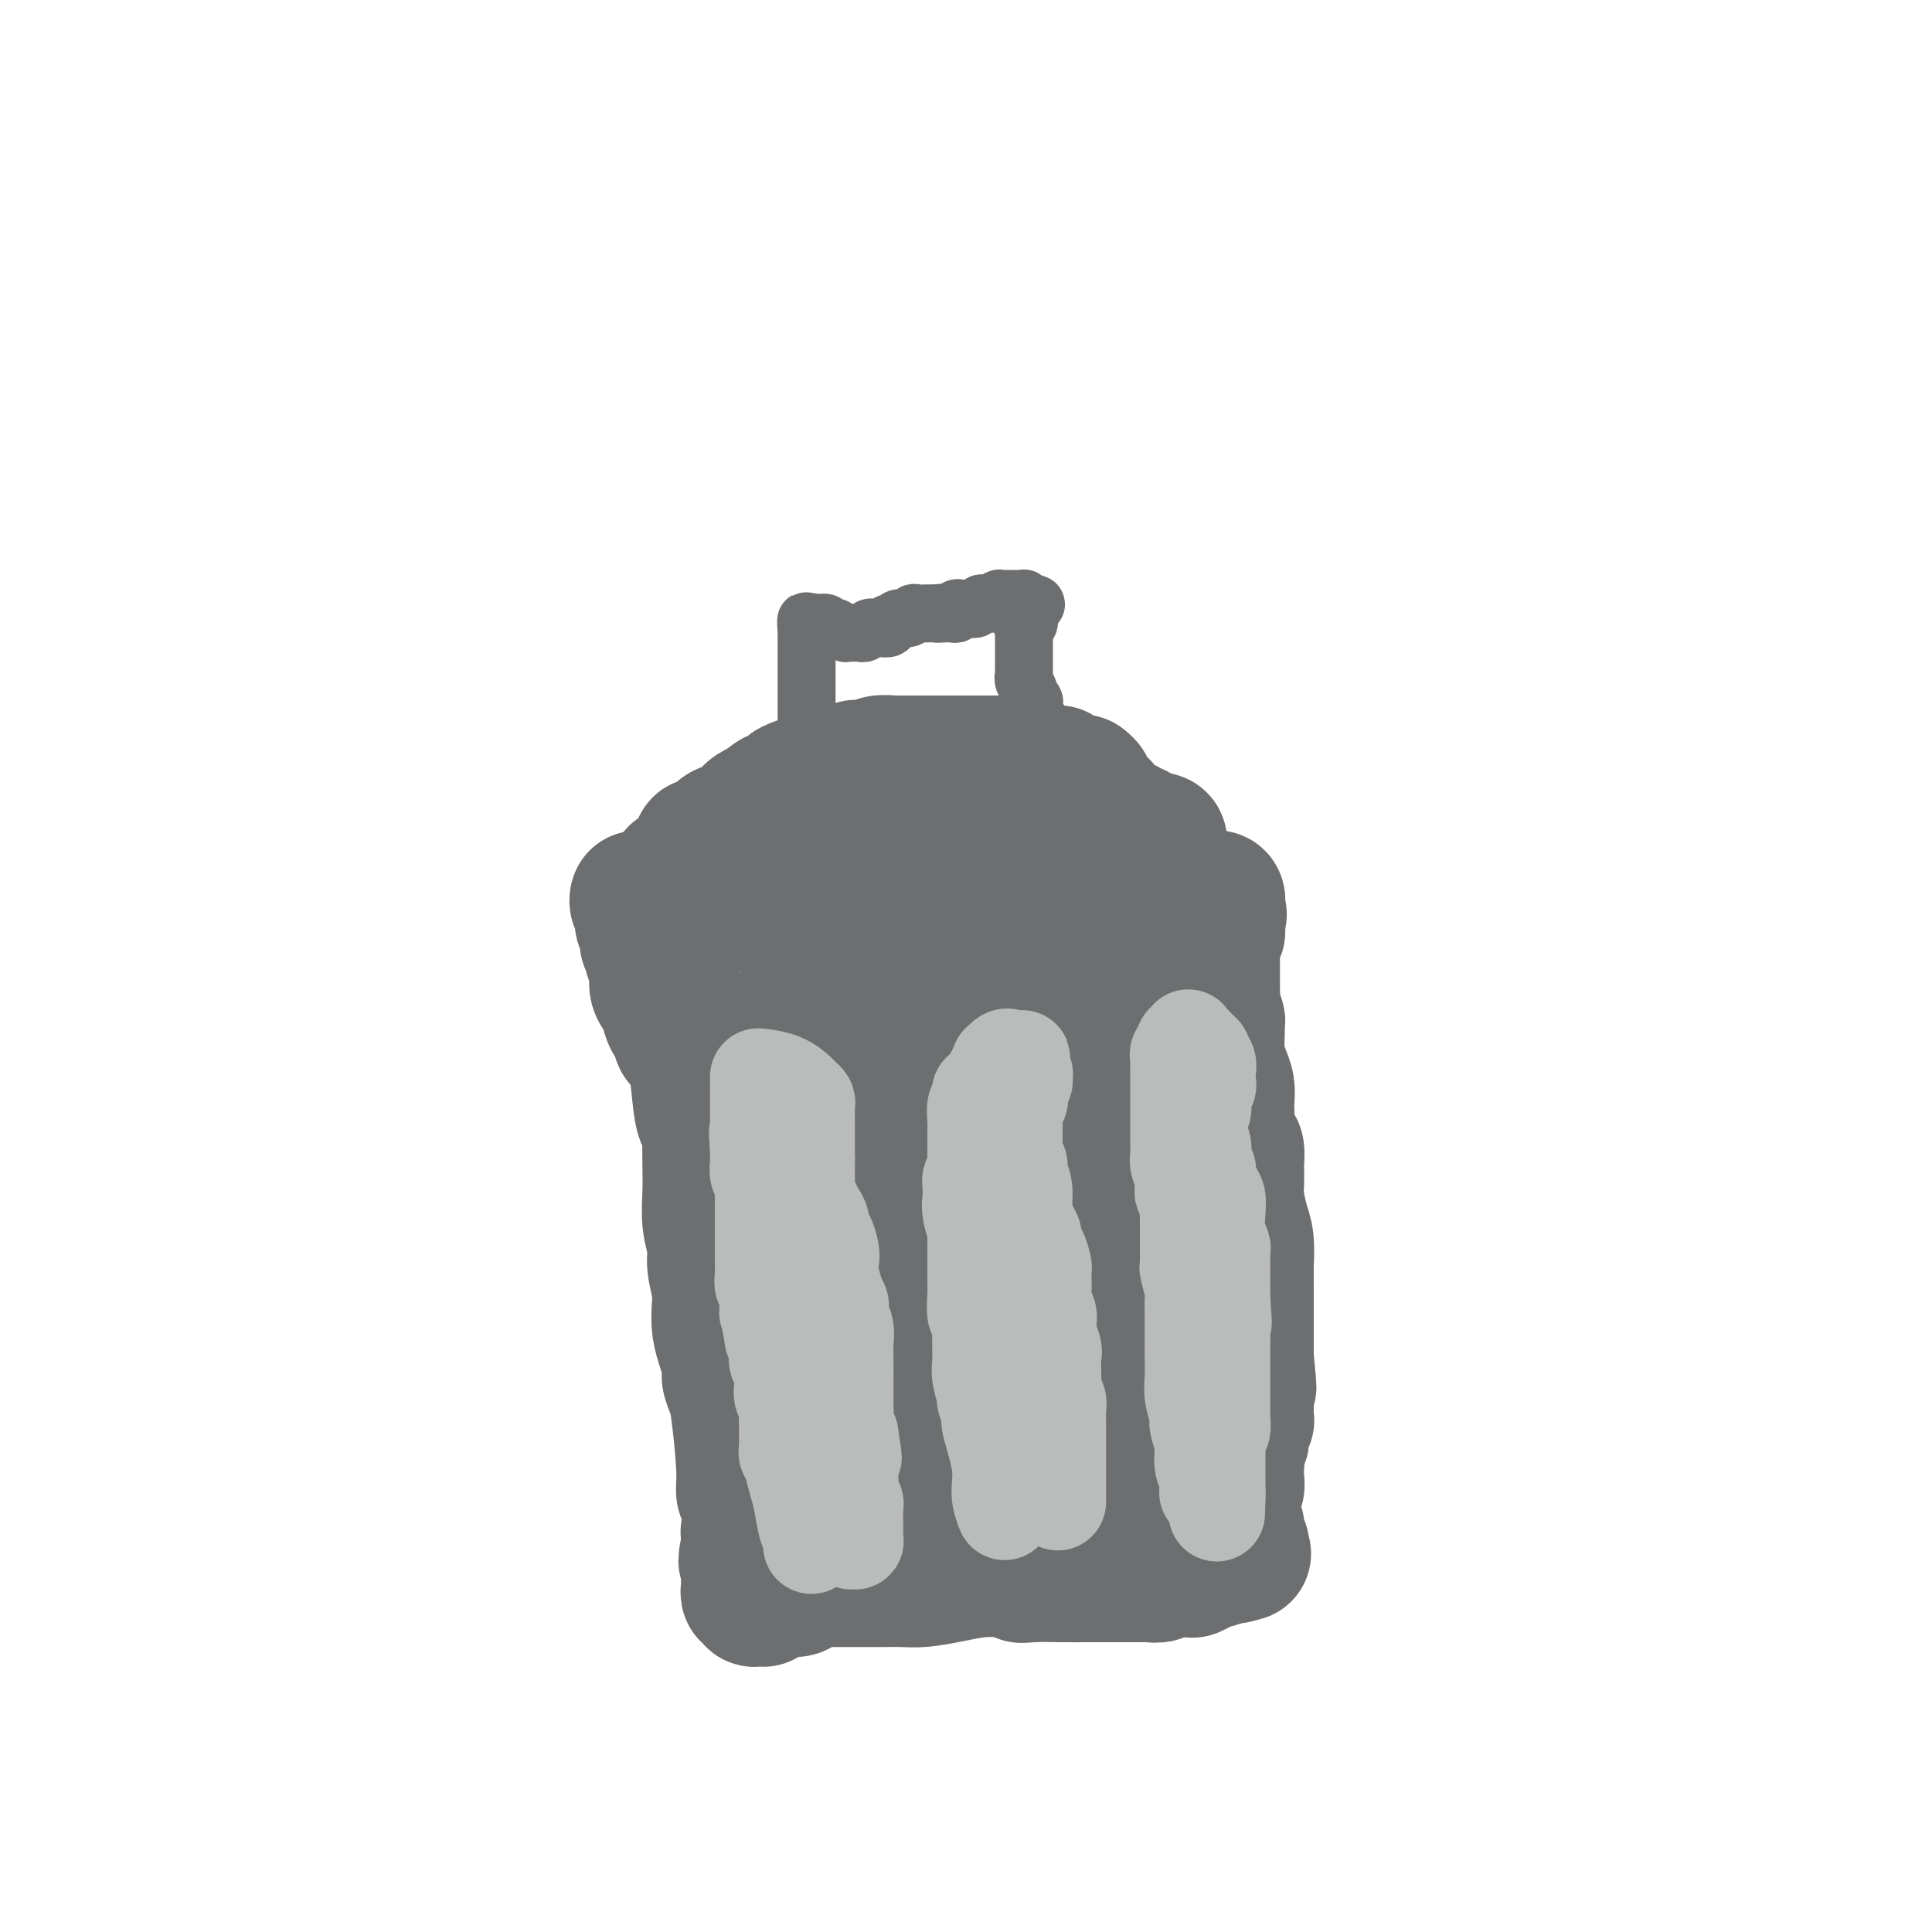 <svg viewBox='0 0 400 400' version='1.1' xmlns='http://www.w3.org/2000/svg' xmlns:xlink='http://www.w3.org/1999/xlink'><g fill='none' stroke='#6D6E70' stroke-width='28' stroke-linecap='round' stroke-linejoin='round'><path d='M155,311c0.120,-0.381 0.240,-0.762 0,-1c-0.240,-0.238 -0.839,-0.333 -1,-1c-0.161,-0.667 0.117,-1.908 0,-5c-0.117,-3.092 -0.628,-8.037 -1,-11c-0.372,-2.963 -0.606,-3.946 -1,-5c-0.394,-1.054 -0.947,-2.179 -1,-3c-0.053,-0.821 0.393,-1.338 0,-3c-0.393,-1.662 -1.626,-4.470 -2,-7c-0.374,-2.530 0.110,-4.783 0,-7c-0.110,-2.217 -0.814,-4.397 -1,-6c-0.186,-1.603 0.146,-2.629 0,-4c-0.146,-1.371 -0.770,-3.089 -1,-5c-0.230,-1.911 -0.064,-4.016 0,-6c0.064,-1.984 0.028,-3.846 0,-6c-0.028,-2.154 -0.048,-4.600 0,-6c0.048,-1.400 0.165,-1.754 0,-2c-0.165,-0.246 -0.611,-0.386 -1,-1c-0.389,-0.614 -0.720,-1.704 -1,-4c-0.280,-2.296 -0.509,-5.799 -1,-8c-0.491,-2.201 -1.246,-3.101 -2,-4'/><path d='M142,216c-2.190,-15.033 -1.164,-5.116 -1,-2c0.164,3.116 -0.535,-0.568 -1,-2c-0.465,-1.432 -0.698,-0.613 -1,-1c-0.302,-0.387 -0.673,-1.981 -1,-3c-0.327,-1.019 -0.608,-1.462 -1,-2c-0.392,-0.538 -0.894,-1.169 -1,-2c-0.106,-0.831 0.183,-1.861 0,-3c-0.183,-1.139 -0.838,-2.388 -1,-3c-0.162,-0.612 0.168,-0.586 0,-1c-0.168,-0.414 -0.833,-1.266 -1,-2c-0.167,-0.734 0.166,-1.349 0,-2c-0.166,-0.651 -0.829,-1.337 -1,-2c-0.171,-0.663 0.150,-1.301 0,-2c-0.150,-0.699 -0.771,-1.457 -1,-2c-0.229,-0.543 -0.065,-0.869 0,-1c0.065,-0.131 0.033,-0.065 0,0'/><path d='M132,186c1.753,-0.006 3.507,-0.012 5,0c1.493,0.012 2.727,0.042 4,0c1.273,-0.042 2.586,-0.156 5,0c2.414,0.156 5.930,0.581 8,1c2.070,0.419 2.693,0.830 4,1c1.307,0.170 3.299,0.097 5,0c1.701,-0.097 3.111,-0.219 5,0c1.889,0.219 4.257,0.778 8,1c3.743,0.222 8.861,0.108 13,0c4.139,-0.108 7.299,-0.211 10,0c2.701,0.211 4.944,0.736 6,1c1.056,0.264 0.926,0.267 2,0c1.074,-0.267 3.351,-0.804 5,-1c1.649,-0.196 2.671,-0.053 5,0c2.329,0.053 5.964,0.014 8,0c2.036,-0.014 2.471,-0.004 3,0c0.529,0.004 1.151,0.001 2,0c0.849,-0.001 1.923,-0.000 3,0c1.077,0.000 2.156,0.000 3,0c0.844,-0.000 1.453,-0.000 2,0c0.547,0.000 1.032,0.000 2,0c0.968,-0.000 2.419,-0.000 3,0c0.581,0.000 0.290,0.000 0,0'/><path d='M243,189c17.576,0.525 6.016,0.337 2,0c-4.016,-0.337 -0.488,-0.822 1,-1c1.488,-0.178 0.935,-0.048 1,0c0.065,0.048 0.748,0.013 1,0c0.252,-0.013 0.072,-0.004 0,0c-0.072,0.004 -0.036,0.002 0,0'/><path d='M248,188c-0.001,0.720 -0.001,1.439 0,3c0.001,1.561 0.004,3.963 0,6c-0.004,2.037 -0.015,3.709 0,5c0.015,1.291 0.057,2.202 0,3c-0.057,0.798 -0.212,1.485 0,6c0.212,4.515 0.793,12.858 1,17c0.207,4.142 0.041,4.082 0,5c-0.041,0.918 0.041,2.812 0,4c-0.041,1.188 -0.207,1.668 0,4c0.207,2.332 0.788,6.514 1,9c0.212,2.486 0.057,3.276 0,4c-0.057,0.724 -0.015,1.384 0,2c0.015,0.616 0.003,1.189 0,2c-0.003,0.811 0.003,1.860 0,3c-0.003,1.140 -0.015,2.371 0,4c0.015,1.629 0.057,3.658 0,5c-0.057,1.342 -0.211,1.998 0,3c0.211,1.002 0.789,2.348 1,3c0.211,0.652 0.057,0.608 0,1c-0.057,0.392 -0.015,1.221 0,2c0.015,0.779 0.004,1.508 0,2c-0.004,0.492 -0.002,0.746 0,1'/><path d='M251,282c0.691,14.710 0.917,4.484 1,1c0.083,-3.484 0.022,-0.227 0,2c-0.022,2.227 -0.006,3.423 0,4c0.006,0.577 0.002,0.536 0,1c-0.002,0.464 -0.000,1.434 0,2c0.000,0.566 0.000,0.729 0,1c-0.000,0.271 -0.000,0.651 0,1c0.000,0.349 0.000,0.668 0,1c-0.000,0.332 -0.000,0.677 0,1c0.000,0.323 0.001,0.625 0,1c-0.001,0.375 -0.004,0.822 0,1c0.004,0.178 0.016,0.086 0,0c-0.016,-0.086 -0.061,-0.167 0,0c0.061,0.167 0.227,0.583 0,1c-0.227,0.417 -0.848,0.834 -1,1c-0.152,0.166 0.166,0.082 0,0c-0.166,-0.082 -0.816,-0.163 -1,0c-0.184,0.163 0.097,0.571 0,1c-0.097,0.429 -0.574,0.878 -1,1c-0.426,0.122 -0.802,-0.083 -1,0c-0.198,0.083 -0.217,0.456 -1,1c-0.783,0.544 -2.330,1.260 -4,2c-1.670,0.740 -3.463,1.504 -5,2c-1.537,0.496 -2.817,0.724 -4,1c-1.183,0.276 -2.269,0.600 -3,1c-0.731,0.400 -1.106,0.878 -2,1c-0.894,0.122 -2.306,-0.111 -3,0c-0.694,0.111 -0.671,0.566 -2,1c-1.329,0.434 -4.012,0.848 -6,1c-1.988,0.152 -3.282,0.044 -5,0c-1.718,-0.044 -3.859,-0.022 -6,0'/><path d='M207,312c-3.542,0.464 -0.396,0.124 0,0c0.396,-0.124 -1.959,-0.033 -3,0c-1.041,0.033 -0.769,0.009 -1,0c-0.231,-0.009 -0.965,-0.002 -2,0c-1.035,0.002 -2.372,-0.003 -3,0c-0.628,0.003 -0.548,0.012 -1,0c-0.452,-0.012 -1.435,-0.045 -2,0c-0.565,0.045 -0.712,0.167 -1,0c-0.288,-0.167 -0.717,-0.625 -1,-1c-0.283,-0.375 -0.421,-0.668 -1,-1c-0.579,-0.332 -1.600,-0.705 -2,-1c-0.400,-0.295 -0.180,-0.513 -1,-1c-0.820,-0.487 -2.682,-1.245 -4,-2c-1.318,-0.755 -2.093,-1.509 -3,-2c-0.907,-0.491 -1.945,-0.720 -3,-1c-1.055,-0.280 -2.125,-0.611 -3,-1c-0.875,-0.389 -1.554,-0.835 -2,-1c-0.446,-0.165 -0.659,-0.048 -1,0c-0.341,0.048 -0.810,0.028 -1,0c-0.190,-0.028 -0.102,-0.063 0,0c0.102,0.063 0.219,0.226 0,0c-0.219,-0.226 -0.775,-0.841 -1,-1c-0.225,-0.159 -0.119,0.136 0,0c0.119,-0.136 0.252,-0.704 0,-1c-0.252,-0.296 -0.890,-0.321 -1,-1c-0.110,-0.679 0.306,-2.014 0,-5c-0.306,-2.986 -1.336,-7.623 -2,-12c-0.664,-4.377 -0.961,-8.493 -1,-11c-0.039,-2.507 0.182,-3.406 0,-5c-0.182,-1.594 -0.766,-3.884 -1,-6c-0.234,-2.116 -0.117,-4.058 0,-6'/><path d='M166,253c-0.773,-9.016 -0.206,-8.557 0,-9c0.206,-0.443 0.051,-1.787 0,-3c-0.051,-1.213 0.001,-2.296 0,-3c-0.001,-0.704 -0.057,-1.029 0,-2c0.057,-0.971 0.227,-2.589 0,-4c-0.227,-1.411 -0.850,-2.617 -1,-4c-0.150,-1.383 0.173,-2.943 0,-4c-0.173,-1.057 -0.842,-1.609 -1,-2c-0.158,-0.391 0.193,-0.619 0,-1c-0.193,-0.381 -0.931,-0.915 -1,-1c-0.069,-0.085 0.532,0.278 0,0c-0.532,-0.278 -2.195,-1.199 -3,-2c-0.805,-0.801 -0.752,-1.483 -1,-2c-0.248,-0.517 -0.799,-0.871 -1,-1c-0.201,-0.129 -0.054,-0.034 0,0c0.054,0.034 0.014,0.007 0,0c-0.014,-0.007 -0.003,0.007 0,0c0.003,-0.007 -0.004,-0.034 0,0c0.004,0.034 0.019,0.127 0,0c-0.019,-0.127 -0.071,-0.476 0,0c0.071,0.476 0.265,1.777 0,2c-0.265,0.223 -0.990,-0.632 0,2c0.990,2.632 3.693,8.749 6,14c2.307,5.251 4.216,9.634 6,13c1.784,3.366 3.442,5.714 5,9c1.558,3.286 3.017,7.510 4,11c0.983,3.490 1.492,6.245 2,9'/><path d='M181,275c3.789,10.609 1.761,7.133 1,6c-0.761,-1.133 -0.255,0.077 0,1c0.255,0.923 0.261,1.561 0,2c-0.261,0.439 -0.787,0.681 -1,1c-0.213,0.319 -0.111,0.714 0,1c0.111,0.286 0.231,0.461 0,1c-0.231,0.539 -0.815,1.440 -1,2c-0.185,0.560 0.027,0.777 0,1c-0.027,0.223 -0.294,0.451 -1,1c-0.706,0.549 -1.852,1.419 -3,2c-1.148,0.581 -2.298,0.873 -3,1c-0.702,0.127 -0.958,0.090 -1,0c-0.042,-0.090 0.128,-0.232 0,0c-0.128,0.232 -0.555,0.837 -1,1c-0.445,0.163 -0.906,-0.115 -1,0c-0.094,0.115 0.181,0.622 0,1c-0.181,0.378 -0.818,0.626 -1,1c-0.182,0.374 0.091,0.874 0,1c-0.091,0.126 -0.546,-0.121 -1,0c-0.454,0.121 -0.905,0.611 -1,1c-0.095,0.389 0.168,0.679 0,1c-0.168,0.321 -0.767,0.674 -1,1c-0.233,0.326 -0.101,0.626 0,1c0.101,0.374 0.171,0.821 0,1c-0.171,0.179 -0.582,0.089 -1,0c-0.418,-0.089 -0.843,-0.179 -1,0c-0.157,0.179 -0.045,0.625 0,1c0.045,0.375 0.022,0.678 0,1c-0.022,0.322 -0.044,0.664 0,1c0.044,0.336 0.156,0.668 0,1c-0.156,0.332 -0.578,0.666 -1,1'/><path d='M163,308c-1.095,2.211 -0.332,1.237 0,1c0.332,-0.237 0.233,0.261 0,1c-0.233,0.739 -0.598,1.718 -1,2c-0.402,0.282 -0.839,-0.135 -1,0c-0.161,0.135 -0.045,0.820 0,1c0.045,0.180 0.019,-0.144 0,0c-0.019,0.144 -0.031,0.757 0,1c0.031,0.243 0.106,0.118 0,0c-0.106,-0.118 -0.394,-0.227 0,0c0.394,0.227 1.471,0.790 2,1c0.529,0.210 0.512,0.066 1,0c0.488,-0.066 1.482,-0.055 2,0c0.518,0.055 0.560,0.154 1,0c0.440,-0.154 1.276,-0.562 2,-1c0.724,-0.438 1.335,-0.906 2,-1c0.665,-0.094 1.386,0.185 3,0c1.614,-0.185 4.123,-0.834 6,-1c1.877,-0.166 3.124,0.153 4,0c0.876,-0.153 1.382,-0.777 2,-1c0.618,-0.223 1.349,-0.045 3,0c1.651,0.045 4.224,-0.043 6,0c1.776,0.043 2.755,0.219 4,0c1.245,-0.219 2.755,-0.831 4,-1c1.245,-0.169 2.224,0.106 3,0c0.776,-0.106 1.347,-0.595 2,-1c0.653,-0.405 1.387,-0.728 2,-1c0.613,-0.272 1.106,-0.493 2,-1c0.894,-0.507 2.188,-1.301 3,-2c0.812,-0.699 1.142,-1.304 2,-2c0.858,-0.696 2.245,-1.485 3,-2c0.755,-0.515 0.877,-0.758 1,-1'/><path d='M221,300c4.049,-2.207 3.173,-2.226 3,-2c-0.173,0.226 0.359,0.696 1,0c0.641,-0.696 1.392,-2.556 2,-4c0.608,-1.444 1.074,-2.470 2,-4c0.926,-1.530 2.311,-3.565 3,-5c0.689,-1.435 0.680,-2.271 1,-3c0.320,-0.729 0.967,-1.353 1,-2c0.033,-0.647 -0.548,-1.318 0,-3c0.548,-1.682 2.226,-4.375 3,-7c0.774,-2.625 0.644,-5.183 1,-7c0.356,-1.817 1.199,-2.893 2,-5c0.801,-2.107 1.559,-5.245 2,-8c0.441,-2.755 0.563,-5.129 1,-9c0.437,-3.871 1.189,-9.241 2,-13c0.811,-3.759 1.681,-5.908 2,-8c0.319,-2.092 0.086,-4.126 0,-5c-0.086,-0.874 -0.025,-0.587 0,-1c0.025,-0.413 0.014,-1.526 0,-2c-0.014,-0.474 -0.030,-0.309 0,-1c0.030,-0.691 0.108,-2.238 0,-3c-0.108,-0.762 -0.400,-0.740 -1,-1c-0.600,-0.260 -1.508,-0.802 -2,-1c-0.492,-0.198 -0.567,-0.050 -1,0c-0.433,0.050 -1.223,0.004 -2,0c-0.777,-0.004 -1.543,0.033 -2,0c-0.457,-0.033 -0.607,-0.138 -1,0c-0.393,0.138 -1.028,0.518 -3,1c-1.972,0.482 -5.281,1.067 -7,1c-1.719,-0.067 -1.847,-0.787 -3,-1c-1.153,-0.213 -3.329,0.082 -5,0c-1.671,-0.082 -2.835,-0.541 -4,-1'/><path d='M216,206c-5.792,-0.507 -4.771,-0.776 -6,-1c-1.229,-0.224 -4.707,-0.404 -7,-1c-2.293,-0.596 -3.402,-1.609 -5,-2c-1.598,-0.391 -3.687,-0.161 -5,0c-1.313,0.161 -1.851,0.253 -2,0c-0.149,-0.253 0.091,-0.853 -2,-1c-2.091,-0.147 -6.515,0.157 -9,0c-2.485,-0.157 -3.033,-0.774 -4,-1c-0.967,-0.226 -2.353,-0.061 -3,0c-0.647,0.061 -0.555,0.016 -1,0c-0.445,-0.016 -1.426,-0.004 -2,0c-0.574,0.004 -0.742,0.001 -1,0c-0.258,-0.001 -0.605,-0.001 -1,0c-0.395,0.001 -0.837,0.004 -1,0c-0.163,-0.004 -0.049,-0.013 0,0c0.049,0.013 0.031,0.050 0,0c-0.031,-0.050 -0.075,-0.186 0,0c0.075,0.186 0.271,0.693 1,1c0.729,0.307 1.992,0.414 3,1c1.008,0.586 1.761,1.650 3,3c1.239,1.350 2.965,2.985 4,4c1.035,1.015 1.380,1.409 3,4c1.620,2.591 4.514,7.378 6,12c1.486,4.622 1.563,9.079 2,13c0.437,3.921 1.234,7.307 2,10c0.766,2.693 1.501,4.693 2,7c0.499,2.307 0.761,4.919 1,7c0.239,2.081 0.456,3.630 1,5c0.544,1.370 1.416,2.561 2,4c0.584,1.439 0.881,3.125 1,4c0.119,0.875 0.059,0.937 0,1'/><path d='M198,276c1.879,8.024 1.078,2.583 1,1c-0.078,-1.583 0.568,0.690 1,2c0.432,1.310 0.651,1.656 1,2c0.349,0.344 0.829,0.684 1,1c0.171,0.316 0.031,0.606 0,1c-0.031,0.394 0.045,0.892 0,1c-0.045,0.108 -0.210,-0.174 0,0c0.210,0.174 0.796,0.803 1,1c0.204,0.197 0.024,-0.040 0,0c-0.024,0.040 0.106,0.355 0,-1c-0.106,-1.355 -0.449,-4.380 -2,-10c-1.551,-5.620 -4.310,-13.835 -6,-20c-1.690,-6.165 -2.312,-10.278 -3,-13c-0.688,-2.722 -1.442,-4.051 -2,-5c-0.558,-0.949 -0.920,-1.516 -1,-2c-0.080,-0.484 0.122,-0.884 0,-1c-0.122,-0.116 -0.569,0.051 -1,-1c-0.431,-1.051 -0.847,-3.322 -1,-5c-0.153,-1.678 -0.042,-2.764 0,-4c0.042,-1.236 0.014,-2.622 0,-4c-0.014,-1.378 -0.015,-2.748 0,-4c0.015,-1.252 0.044,-2.385 0,-3c-0.044,-0.615 -0.162,-0.712 0,-1c0.162,-0.288 0.605,-0.768 1,-1c0.395,-0.232 0.741,-0.216 1,0c0.259,0.216 0.429,0.634 1,1c0.571,0.366 1.543,0.681 2,1c0.457,0.319 0.401,0.642 1,3c0.599,2.358 1.854,6.750 3,10c1.146,3.250 2.185,5.357 3,7c0.815,1.643 1.408,2.821 2,4'/><path d='M201,236c2.108,4.405 1.380,2.418 2,3c0.620,0.582 2.590,3.732 4,6c1.410,2.268 2.259,3.655 3,5c0.741,1.345 1.372,2.647 2,4c0.628,1.353 1.252,2.755 2,4c0.748,1.245 1.618,2.331 2,3c0.382,0.669 0.274,0.921 1,2c0.726,1.079 2.284,2.986 3,4c0.716,1.014 0.588,1.137 1,2c0.412,0.863 1.365,2.467 2,3c0.635,0.533 0.954,-0.006 1,0c0.046,0.006 -0.180,0.555 0,1c0.180,0.445 0.766,0.784 1,1c0.234,0.216 0.115,0.307 0,0c-0.115,-0.307 -0.227,-1.012 0,-1c0.227,0.012 0.794,0.741 1,-1c0.206,-1.741 0.052,-5.950 0,-8c-0.052,-2.050 -0.000,-1.939 0,-4c0.000,-2.061 -0.051,-6.293 0,-8c0.051,-1.707 0.206,-0.889 0,-2c-0.206,-1.111 -0.772,-4.151 -1,-6c-0.228,-1.849 -0.118,-2.508 0,-3c0.118,-0.492 0.245,-0.817 0,-1c-0.245,-0.183 -0.860,-0.224 0,-3c0.860,-2.776 3.196,-8.288 4,-12c0.804,-3.712 0.075,-5.624 0,-7c-0.075,-1.376 0.502,-2.217 1,-3c0.498,-0.783 0.917,-1.509 1,-2c0.083,-0.491 -0.170,-0.748 0,-1c0.170,-0.252 0.763,-0.501 1,-1c0.237,-0.499 0.119,-1.250 0,-2'/><path d='M232,209c1.246,-4.976 0.862,-3.416 1,-3c0.138,0.416 0.798,-0.311 1,-1c0.202,-0.689 -0.056,-1.339 0,-2c0.056,-0.661 0.424,-1.333 1,-2c0.576,-0.667 1.359,-1.329 2,-2c0.641,-0.671 1.141,-1.349 2,-2c0.859,-0.651 2.076,-1.274 3,-2c0.924,-0.726 1.554,-1.556 2,-2c0.446,-0.444 0.707,-0.501 1,-1c0.293,-0.499 0.618,-1.440 1,-2c0.382,-0.560 0.820,-0.738 1,-1c0.180,-0.262 0.101,-0.606 0,-1c-0.101,-0.394 -0.223,-0.838 0,-1c0.223,-0.162 0.792,-0.044 1,0c0.208,0.044 0.056,0.012 0,0c-0.056,-0.012 -0.015,-0.003 0,0c0.015,0.003 0.004,0.001 0,0c-0.004,-0.001 -0.001,-0.000 0,0c0.001,0.000 0.001,0.000 0,0'/><path d='M248,187c2.476,-3.420 0.668,-0.969 0,0c-0.668,0.969 -0.194,0.456 0,0c0.194,-0.456 0.108,-0.854 0,-1c-0.108,-0.146 -0.239,-0.039 0,0c0.239,0.039 0.848,0.010 1,0c0.152,-0.010 -0.151,-0.003 0,0c0.151,0.003 0.757,0.001 1,0c0.243,-0.001 0.121,-0.001 0,0c-0.121,0.001 -0.243,0.004 0,0c0.243,-0.004 0.850,-0.016 1,0c0.150,0.016 -0.156,0.059 0,0c0.156,-0.059 0.774,-0.222 1,0c0.226,0.222 0.061,0.828 0,1c-0.061,0.172 -0.016,-0.091 0,0c0.016,0.091 0.004,0.535 0,1c-0.004,0.465 -0.001,0.952 0,1c0.001,0.048 0.001,-0.343 0,0c-0.001,0.343 -0.004,1.419 0,2c0.004,0.581 0.015,0.666 0,1c-0.015,0.334 -0.057,0.917 0,1c0.057,0.083 0.211,-0.333 0,0c-0.211,0.333 -0.789,1.417 -1,2c-0.211,0.583 -0.057,0.667 0,1c0.057,0.333 0.015,0.914 0,1c-0.015,0.086 -0.004,-0.325 0,0c0.004,0.325 0.001,1.386 0,2c-0.001,0.614 -0.000,0.781 0,1c0.000,0.219 0.000,0.492 0,1c-0.000,0.508 -0.000,1.252 0,2c0.000,0.748 0.000,1.499 0,2c-0.000,0.501 -0.000,0.750 0,1'/><path d='M251,206c-0.138,2.765 0.016,1.176 0,1c-0.016,-0.176 -0.201,1.061 0,2c0.201,0.939 0.789,1.581 1,2c0.211,0.419 0.046,0.615 0,1c-0.046,0.385 0.026,0.961 0,2c-0.026,1.039 -0.151,2.543 0,4c0.151,1.457 0.576,2.867 1,4c0.424,1.133 0.845,1.988 1,3c0.155,1.012 0.044,2.181 0,3c-0.044,0.819 -0.022,1.288 0,2c0.022,0.712 0.044,1.666 0,2c-0.044,0.334 -0.156,0.049 0,1c0.156,0.951 0.578,3.140 1,4c0.422,0.860 0.844,0.391 1,1c0.156,0.609 0.044,2.295 0,3c-0.044,0.705 -0.022,0.430 0,1c0.022,0.570 0.044,1.985 0,3c-0.044,1.015 -0.155,1.629 0,3c0.155,1.371 0.578,3.500 1,5c0.422,1.500 0.845,2.373 1,4c0.155,1.627 0.041,4.008 0,5c-0.041,0.992 -0.011,0.593 0,1c0.011,0.407 0.003,1.619 0,3c-0.003,1.381 -0.001,2.933 0,4c0.001,1.067 0.000,1.651 0,2c-0.000,0.349 -0.000,0.464 0,1c0.000,0.536 0.000,1.492 0,2c-0.000,0.508 -0.000,0.569 0,1c0.000,0.431 0.000,1.231 0,2c-0.000,0.769 -0.000,1.505 0,2c0.000,0.495 0.000,0.747 0,1'/><path d='M258,281c1.083,11.713 0.290,3.495 0,1c-0.290,-2.495 -0.078,0.735 0,2c0.078,1.265 0.021,0.567 0,1c-0.021,0.433 -0.004,1.996 0,3c0.004,1.004 -0.003,1.449 0,2c0.003,0.551 0.015,1.208 0,2c-0.015,0.792 -0.057,1.717 0,2c0.057,0.283 0.212,-0.078 0,0c-0.212,0.078 -0.793,0.594 -1,1c-0.207,0.406 -0.041,0.703 0,1c0.041,0.297 -0.042,0.595 0,1c0.042,0.405 0.208,0.916 0,1c-0.208,0.084 -0.792,-0.261 -1,0c-0.208,0.261 -0.041,1.126 0,2c0.041,0.874 -0.046,1.755 0,2c0.046,0.245 0.223,-0.146 0,0c-0.223,0.146 -0.847,0.828 -1,1c-0.153,0.172 0.165,-0.165 0,0c-0.165,0.165 -0.814,0.833 -1,1c-0.186,0.167 0.091,-0.166 0,0c-0.091,0.166 -0.549,0.833 -1,1c-0.451,0.167 -0.894,-0.165 -1,0c-0.106,0.165 0.127,0.829 0,1c-0.127,0.171 -0.613,-0.150 -1,0c-0.387,0.150 -0.676,0.772 -1,1c-0.324,0.228 -0.682,0.061 -1,0c-0.318,-0.061 -0.596,-0.016 -1,0c-0.404,0.016 -0.933,0.004 -1,0c-0.067,-0.004 0.328,-0.001 0,0c-0.328,0.001 -1.379,0.000 -2,0c-0.621,-0.000 -0.810,-0.000 -1,0'/><path d='M244,307c-2.004,0.774 -1.013,0.207 -1,0c0.013,-0.207 -0.952,-0.056 -2,0c-1.048,0.056 -2.177,0.015 -3,0c-0.823,-0.015 -1.338,-0.004 -2,0c-0.662,0.004 -1.470,0.001 -2,0c-0.530,-0.001 -0.783,-0.000 -1,0c-0.217,0.000 -0.399,0.000 -1,0c-0.601,-0.000 -1.622,-0.000 -2,0c-0.378,0.000 -0.114,0.000 -1,0c-0.886,-0.000 -2.923,-0.000 -4,0c-1.077,0.000 -1.192,0.000 -2,0c-0.808,-0.000 -2.307,-0.000 -3,0c-0.693,0.000 -0.581,0.000 -1,0c-0.419,-0.000 -1.369,-0.000 -2,0c-0.631,0.000 -0.943,0.000 -1,0c-0.057,-0.000 0.143,-0.001 0,0c-0.143,0.001 -0.628,0.004 -1,0c-0.372,-0.004 -0.633,-0.013 -1,0c-0.367,0.013 -0.842,0.049 -1,0c-0.158,-0.049 -0.000,-0.184 0,-1c0.000,-0.816 -0.157,-2.313 0,-3c0.157,-0.687 0.630,-0.565 1,-1c0.370,-0.435 0.637,-1.428 1,-2c0.363,-0.572 0.821,-0.725 1,-2c0.179,-1.275 0.077,-3.672 0,-6c-0.077,-2.328 -0.129,-4.585 0,-7c0.129,-2.415 0.441,-4.987 1,-7c0.559,-2.013 1.366,-3.467 2,-6c0.634,-2.533 1.094,-6.143 2,-9c0.906,-2.857 2.259,-4.959 3,-7c0.741,-2.041 0.871,-4.020 1,-6'/><path d='M225,250c1.646,-5.125 1.762,-3.936 2,-4c0.238,-0.064 0.599,-1.379 1,-2c0.401,-0.621 0.841,-0.548 1,-1c0.159,-0.452 0.036,-1.431 0,-2c-0.036,-0.569 0.016,-0.730 0,-1c-0.016,-0.270 -0.100,-0.651 0,-1c0.100,-0.349 0.384,-0.667 0,-1c-0.384,-0.333 -1.438,-0.680 -2,-2c-0.562,-1.320 -0.634,-3.611 -2,-6c-1.366,-2.389 -4.026,-4.875 -5,-6c-0.974,-1.125 -0.261,-0.890 0,-1c0.261,-0.110 0.072,-0.565 0,-1c-0.072,-0.435 -0.027,-0.849 0,-1c0.027,-0.151 0.035,-0.041 0,0c-0.035,0.041 -0.114,0.011 0,0c0.114,-0.011 0.419,-0.003 0,0c-0.419,0.003 -1.563,-0.000 -2,0c-0.437,0.000 -0.169,0.004 0,0c0.169,-0.004 0.238,-0.015 0,0c-0.238,0.015 -0.782,0.057 -1,0c-0.218,-0.057 -0.110,-0.211 0,0c0.110,0.211 0.222,0.788 0,1c-0.222,0.212 -0.778,0.061 -1,0c-0.222,-0.061 -0.111,-0.030 0,0'/><path d='M216,222c-0.553,0.321 0.063,0.622 0,1c-0.063,0.378 -0.806,0.833 -1,1c-0.194,0.167 0.159,0.048 0,0c-0.159,-0.048 -0.831,-0.024 -1,0c-0.169,0.024 0.166,0.049 0,0c-0.166,-0.049 -0.831,-0.171 -1,0c-0.169,0.171 0.159,0.634 0,1c-0.159,0.366 -0.807,0.634 -1,1c-0.193,0.366 0.067,0.830 0,1c-0.067,0.170 -0.462,0.044 -1,0c-0.538,-0.044 -1.219,-0.007 -2,0c-0.781,0.007 -1.662,-0.015 -2,0c-0.338,0.015 -0.132,0.067 0,0c0.132,-0.067 0.190,-0.252 0,0c-0.190,0.252 -0.627,0.941 -1,1c-0.373,0.059 -0.681,-0.514 -1,0c-0.319,0.514 -0.649,2.114 -1,3c-0.351,0.886 -0.721,1.059 -1,2c-0.279,0.941 -0.465,2.651 -1,4c-0.535,1.349 -1.418,2.337 -2,3c-0.582,0.663 -0.862,1.002 -2,2c-1.138,0.998 -3.134,2.657 -5,4c-1.866,1.343 -3.603,2.371 -5,3c-1.397,0.629 -2.455,0.861 -3,1c-0.545,0.139 -0.578,0.186 -1,1c-0.422,0.814 -1.232,2.395 -2,4c-0.768,1.605 -1.493,3.234 -2,4c-0.507,0.766 -0.796,0.669 -1,1c-0.204,0.331 -0.324,1.089 -1,2c-0.676,0.911 -1.907,1.975 -3,4c-1.093,2.025 -2.046,5.013 -3,8'/><path d='M172,274c-3.034,5.372 -4.118,6.801 -5,8c-0.882,1.199 -1.561,2.167 -2,3c-0.439,0.833 -0.640,1.530 -1,2c-0.360,0.470 -0.881,0.714 -1,1c-0.119,0.286 0.164,0.613 0,1c-0.164,0.387 -0.775,0.835 -1,1c-0.225,0.165 -0.064,0.047 0,0c0.064,-0.047 0.032,-0.024 0,0'/><path d='M162,290c-0.455,-0.202 -0.910,-0.405 -1,0c-0.090,0.405 0.186,1.417 0,2c-0.186,0.583 -0.833,0.739 -1,1c-0.167,0.261 0.148,0.629 0,1c-0.148,0.371 -0.757,0.744 -1,1c-0.243,0.256 -0.118,0.395 0,1c0.118,0.605 0.228,1.674 0,2c-0.228,0.326 -0.796,-0.093 -1,0c-0.204,0.093 -0.044,0.697 0,1c0.044,0.303 -0.027,0.306 0,1c0.027,0.694 0.151,2.079 0,3c-0.151,0.921 -0.576,1.379 -1,2c-0.424,0.621 -0.846,1.404 -1,2c-0.154,0.596 -0.042,1.005 0,2c0.042,0.995 0.012,2.574 0,3c-0.012,0.426 -0.007,-0.303 0,0c0.007,0.303 0.016,1.639 0,2c-0.016,0.361 -0.057,-0.251 0,0c0.057,0.251 0.211,1.366 0,2c-0.211,0.634 -0.788,0.786 -1,1c-0.212,0.214 -0.061,0.490 0,1c0.061,0.510 0.030,1.255 0,2'/><path d='M155,320c-1.083,5.068 -0.290,2.738 0,2c0.290,-0.738 0.078,0.117 0,1c-0.078,0.883 -0.021,1.796 0,2c0.021,0.204 0.006,-0.300 0,0c-0.006,0.300 -0.003,1.405 0,2c0.003,0.595 0.005,0.680 0,1c-0.005,0.320 -0.016,0.874 0,1c0.016,0.126 0.060,-0.176 0,0c-0.060,0.176 -0.222,0.832 0,1c0.222,0.168 0.830,-0.150 1,0c0.170,0.150 -0.097,0.770 0,1c0.097,0.230 0.559,0.072 1,0c0.441,-0.072 0.863,-0.058 1,0c0.137,0.058 -0.009,0.160 0,0c0.009,-0.160 0.173,-0.581 1,-1c0.827,-0.419 2.319,-0.834 3,-1c0.681,-0.166 0.553,-0.083 1,0c0.447,0.083 1.469,0.166 2,0c0.531,-0.166 0.571,-0.580 1,-1c0.429,-0.420 1.249,-0.845 2,-1c0.751,-0.155 1.435,-0.042 2,0c0.565,0.042 1.011,0.011 2,0c0.989,-0.011 2.520,-0.002 4,0c1.480,0.002 2.908,-0.002 4,0c1.092,0.002 1.848,0.011 3,0c1.152,-0.011 2.699,-0.041 4,0c1.301,0.041 2.354,0.155 4,0c1.646,-0.155 3.884,-0.578 6,-1c2.116,-0.422 4.108,-0.845 6,-1c1.892,-0.155 3.683,-0.044 5,0c1.317,0.044 2.158,0.022 3,0'/><path d='M211,325c6.836,-0.083 2.425,0.710 1,1c-1.425,0.290 0.134,0.078 2,0c1.866,-0.078 4.037,-0.021 6,0c1.963,0.021 3.716,0.006 5,0c1.284,-0.006 2.097,-0.002 3,0c0.903,0.002 1.896,0.000 3,0c1.104,-0.000 2.318,-0.000 3,0c0.682,0.000 0.831,0.001 1,0c0.169,-0.001 0.359,-0.004 1,0c0.641,0.004 1.735,0.015 2,0c0.265,-0.015 -0.298,-0.057 0,0c0.298,0.057 1.456,0.211 2,0c0.544,-0.211 0.475,-0.789 1,-1c0.525,-0.211 1.646,-0.057 2,0c0.354,0.057 -0.059,0.015 0,0c0.059,-0.015 0.591,-0.004 1,0c0.409,0.004 0.697,0.002 1,0c0.303,-0.002 0.623,-0.003 1,0c0.377,0.003 0.813,0.011 1,0c0.187,-0.011 0.126,-0.042 0,0c-0.126,0.042 -0.318,0.156 0,0c0.318,-0.156 1.146,-0.581 2,-1c0.854,-0.419 1.734,-0.830 2,-1c0.266,-0.170 -0.082,-0.098 0,0c0.082,0.098 0.595,0.222 1,0c0.405,-0.222 0.701,-0.792 1,-1c0.299,-0.208 0.602,-0.056 1,0c0.398,0.056 0.890,0.015 1,0c0.110,-0.015 -0.163,-0.004 0,0c0.163,0.004 0.761,0.001 1,0c0.239,-0.001 0.120,-0.001 0,0'/><path d='M256,322c2.801,-0.630 0.804,-0.207 0,0c-0.804,0.207 -0.415,0.196 0,0c0.415,-0.196 0.858,-0.577 1,-1c0.142,-0.423 -0.015,-0.887 0,-1c0.015,-0.113 0.201,0.124 0,0c-0.201,-0.124 -0.790,-0.611 -1,-1c-0.210,-0.389 -0.042,-0.682 0,-1c0.042,-0.318 -0.041,-0.661 0,-1c0.041,-0.339 0.206,-0.675 0,-1c-0.206,-0.325 -0.784,-0.639 -1,-1c-0.216,-0.361 -0.072,-0.767 0,-1c0.072,-0.233 0.072,-0.292 0,-1c-0.072,-0.708 -0.215,-2.066 0,-3c0.215,-0.934 0.790,-1.445 1,-2c0.210,-0.555 0.056,-1.155 0,-2c-0.056,-0.845 -0.015,-1.933 0,-3c0.015,-1.067 0.004,-2.111 0,-3c-0.004,-0.889 -0.000,-1.623 0,-2c0.000,-0.377 -0.003,-0.398 0,-1c0.003,-0.602 0.011,-1.786 0,-3c-0.011,-1.214 -0.041,-2.459 0,-4c0.041,-1.541 0.152,-3.379 0,-5c-0.152,-1.621 -0.565,-3.027 -1,-4c-0.435,-0.973 -0.890,-1.514 -1,-2c-0.110,-0.486 0.124,-0.917 0,-2c-0.124,-1.083 -0.607,-2.819 -1,-4c-0.393,-1.181 -0.696,-1.808 -1,-4c-0.304,-2.192 -0.607,-5.948 -1,-8c-0.393,-2.052 -0.875,-2.399 -1,-3c-0.125,-0.601 0.107,-1.458 0,-2c-0.107,-0.542 -0.554,-0.771 -1,-1'/><path d='M249,255c-1.018,-5.051 -0.063,-2.678 0,-2c0.063,0.678 -0.768,-0.341 -1,-1c-0.232,-0.659 0.134,-0.960 0,-1c-0.134,-0.040 -0.767,0.182 -1,0c-0.233,-0.182 -0.067,-0.766 0,-1c0.067,-0.234 0.033,-0.117 0,0'/><path d='M138,184c0.295,-0.333 0.590,-0.667 1,-1c0.410,-0.333 0.936,-0.667 1,-1c0.064,-0.333 -0.333,-0.667 0,-1c0.333,-0.333 1.396,-0.666 2,-1c0.604,-0.334 0.750,-0.668 1,-1c0.250,-0.332 0.605,-0.663 1,-1c0.395,-0.337 0.830,-0.682 1,-1c0.170,-0.318 0.073,-0.610 0,-1c-0.073,-0.390 -0.124,-0.878 0,-1c0.124,-0.122 0.422,0.122 1,0c0.578,-0.122 1.436,-0.610 2,-1c0.564,-0.390 0.834,-0.682 1,-1c0.166,-0.318 0.228,-0.662 1,-1c0.772,-0.338 2.253,-0.669 3,-1c0.747,-0.331 0.761,-0.663 1,-1c0.239,-0.337 0.703,-0.678 1,-1c0.297,-0.322 0.426,-0.625 1,-1c0.574,-0.375 1.593,-0.821 2,-1c0.407,-0.179 0.204,-0.089 0,0'/><path d='M158,167c3.518,-2.886 2.312,-1.601 2,-1c-0.312,0.601 0.269,0.517 1,0c0.731,-0.517 1.610,-1.467 2,-2c0.390,-0.533 0.289,-0.650 1,-1c0.711,-0.350 2.232,-0.935 3,-1c0.768,-0.065 0.782,0.389 2,0c1.218,-0.389 3.639,-1.621 5,-2c1.361,-0.379 1.660,0.096 2,0c0.340,-0.096 0.719,-0.761 1,-1c0.281,-0.239 0.465,-0.050 1,0c0.535,0.050 1.423,-0.039 2,0c0.577,0.039 0.844,0.207 1,0c0.156,-0.207 0.200,-0.787 1,-1c0.800,-0.213 2.355,-0.057 3,0c0.645,0.057 0.379,0.015 1,0c0.621,-0.015 2.129,-0.004 3,0c0.871,0.004 1.106,0.001 2,0c0.894,-0.001 2.447,-0.000 3,0c0.553,0.000 0.104,0.000 0,0c-0.104,-0.000 0.136,-0.000 1,0c0.864,0.000 2.353,0.000 3,0c0.647,-0.000 0.452,-0.000 1,0c0.548,0.000 1.838,0.000 3,0c1.162,-0.000 2.194,-0.001 3,0c0.806,0.001 1.384,0.003 2,0c0.616,-0.003 1.269,-0.011 2,0c0.731,0.011 1.541,0.042 2,0c0.459,-0.042 0.566,-0.155 1,0c0.434,0.155 1.194,0.580 2,1c0.806,0.420 1.659,0.834 2,1c0.341,0.166 0.171,0.083 0,0'/><path d='M216,160c5.125,0.244 2.437,-0.145 2,0c-0.437,0.145 1.375,0.824 2,1c0.625,0.176 0.061,-0.150 0,0c-0.061,0.150 0.380,0.775 1,1c0.620,0.225 1.419,0.050 2,0c0.581,-0.050 0.943,0.027 1,0c0.057,-0.027 -0.192,-0.157 0,0c0.192,0.157 0.825,0.600 1,1c0.175,0.400 -0.107,0.756 0,1c0.107,0.244 0.602,0.376 1,1c0.398,0.624 0.698,1.739 1,2c0.302,0.261 0.605,-0.332 1,0c0.395,0.332 0.883,1.591 1,2c0.117,0.409 -0.137,-0.030 0,0c0.137,0.030 0.667,0.529 1,1c0.333,0.471 0.471,0.915 1,1c0.529,0.085 1.451,-0.188 2,0c0.549,0.188 0.725,0.839 1,1c0.275,0.161 0.648,-0.167 1,0c0.352,0.167 0.683,0.829 1,1c0.317,0.171 0.620,-0.150 1,0c0.380,0.150 0.838,0.772 1,1c0.162,0.228 0.028,0.061 0,0c-0.028,-0.061 0.049,-0.017 0,0c-0.049,0.017 -0.224,0.008 0,0c0.224,-0.008 0.846,-0.016 1,0c0.154,0.016 -0.160,0.057 0,0c0.160,-0.057 0.796,-0.211 1,0c0.204,0.211 -0.022,0.788 0,1c0.022,0.212 0.292,0.061 0,0c-0.292,-0.061 -1.146,-0.030 -2,0'/><path d='M238,175c3.294,2.321 0.530,0.622 -1,0c-1.530,-0.622 -1.825,-0.167 -2,0c-0.175,0.167 -0.229,0.045 -1,0c-0.771,-0.045 -2.258,-0.012 -3,0c-0.742,0.012 -0.738,0.003 -1,0c-0.262,-0.003 -0.791,-0.001 -1,0c-0.209,0.001 -0.099,0.000 -1,0c-0.901,-0.000 -2.814,-0.000 -5,0c-2.186,0.000 -4.645,0.000 -7,0c-2.355,-0.000 -4.607,-0.000 -7,0c-2.393,0.000 -4.927,0.000 -6,0c-1.073,-0.000 -0.686,-0.000 -1,0c-0.314,0.000 -1.330,0.000 -2,0c-0.670,-0.000 -0.995,-0.000 -2,0c-1.005,0.000 -2.689,0.000 -4,0c-1.311,-0.000 -2.250,-0.000 -3,0c-0.750,0.000 -1.311,0.000 -2,0c-0.689,-0.000 -1.505,-0.000 -2,0c-0.495,0.000 -0.669,0.000 -1,0c-0.331,-0.000 -0.820,-0.000 -1,0c-0.180,0.000 -0.052,0.000 0,0c0.052,-0.000 0.028,-0.000 0,0c-0.028,0.000 -0.060,0.000 0,0c0.060,-0.000 0.212,-0.000 0,0c-0.212,0.000 -0.789,0.000 -1,0c-0.211,0.000 -0.057,0.000 0,0c0.057,0.000 0.016,0.000 0,0c-0.016,0.000 -0.008,0.000 0,0'/></g>
<g fill='none' stroke='#6D6E70' stroke-width='12' stroke-linecap='round' stroke-linejoin='round'><path d='M167,150c0.000,-0.509 0.000,-1.019 0,-1c0.000,0.019 0.000,0.566 0,0c0.000,-0.566 0.000,-2.247 0,-3c0.000,-0.753 0.000,-0.579 0,-1c0.000,-0.421 0.000,-1.436 0,-2c0.000,-0.564 0.000,-0.676 0,-1c0.000,-0.324 0.000,-0.860 0,-1c0.000,-0.140 0.000,0.117 0,0c0.000,-0.117 0.000,-0.609 0,-1c0.000,-0.391 -0.000,-0.682 0,-1c0.000,-0.318 0.000,-0.662 0,-1c0.000,-0.338 0.000,-0.668 0,-1c0.000,-0.332 0.000,-0.666 0,-1c0.000,-0.334 0.000,-0.668 0,-1c0.000,-0.332 -0.000,-0.663 0,-1c0.000,-0.337 -0.000,-0.682 0,-1c0.000,-0.318 -0.000,-0.611 0,-1c0.000,-0.389 -0.000,-0.874 0,-1c0.000,-0.126 -0.000,0.107 0,0c0.000,-0.107 0.000,-0.553 0,-1'/><path d='M167,130c-0.064,-3.033 -0.223,-0.617 0,0c0.223,0.617 0.830,-0.567 1,-1c0.170,-0.433 -0.095,-0.117 0,0c0.095,0.117 0.550,0.035 1,0c0.450,-0.035 0.895,-0.023 1,0c0.105,0.023 -0.132,0.058 0,0c0.132,-0.058 0.632,-0.208 1,0c0.368,0.208 0.605,0.774 1,1c0.395,0.226 0.947,0.113 1,0c0.053,-0.113 -0.393,-0.227 0,0c0.393,0.227 1.625,0.793 2,1c0.375,0.207 -0.107,0.055 0,0c0.107,-0.055 0.802,-0.014 1,0c0.198,0.014 -0.102,-0.000 0,0c0.102,0.000 0.606,0.014 1,0c0.394,-0.014 0.680,-0.056 1,0c0.320,0.056 0.676,0.211 1,0c0.324,-0.211 0.616,-0.787 1,-1c0.384,-0.213 0.858,-0.061 1,0c0.142,0.061 -0.050,0.032 0,0c0.050,-0.032 0.341,-0.065 1,0c0.659,0.065 1.686,0.229 2,0c0.314,-0.229 -0.084,-0.850 0,-1c0.084,-0.150 0.652,0.170 1,0c0.348,-0.170 0.477,-0.830 1,-1c0.523,-0.170 1.440,0.151 2,0c0.560,-0.151 0.763,-0.772 1,-1c0.237,-0.228 0.507,-0.061 1,0c0.493,0.061 1.210,0.016 2,0c0.790,-0.016 1.654,-0.005 2,0c0.346,0.005 0.173,0.002 0,0'/><path d='M194,127c4.052,-0.464 0.683,-0.123 0,0c-0.683,0.123 1.319,0.029 2,0c0.681,-0.029 0.042,0.006 0,0c-0.042,-0.006 0.514,-0.054 1,0c0.486,0.054 0.904,0.210 1,0c0.096,-0.210 -0.129,-0.787 0,-1c0.129,-0.213 0.612,-0.061 1,0c0.388,0.061 0.680,0.030 1,0c0.320,-0.030 0.667,-0.061 1,0c0.333,0.061 0.653,0.214 1,0c0.347,-0.214 0.720,-0.793 1,-1c0.280,-0.207 0.465,-0.041 1,0c0.535,0.041 1.418,-0.041 2,0c0.582,0.041 0.863,0.207 1,0c0.137,-0.207 0.132,-0.788 0,-1c-0.132,-0.212 -0.390,-0.057 0,0c0.390,0.057 1.429,0.015 2,0c0.571,-0.015 0.675,-0.004 1,0c0.325,0.004 0.872,0.001 1,0c0.128,-0.001 -0.162,-0.000 0,0c0.162,0.000 0.776,-0.001 1,0c0.224,0.001 0.059,0.004 0,0c-0.059,-0.004 -0.013,-0.015 0,0c0.013,0.015 -0.007,0.056 0,0c0.007,-0.056 0.040,-0.207 0,0c-0.040,0.207 -0.154,0.774 0,1c0.154,0.226 0.577,0.113 1,0'/><path d='M213,125c2.938,-0.151 0.783,0.470 0,1c-0.783,0.530 -0.196,0.969 0,1c0.196,0.031 -0.000,-0.348 0,0c0.000,0.348 0.196,1.421 0,2c-0.196,0.579 -0.785,0.665 -1,1c-0.215,0.335 -0.058,0.920 0,1c0.058,0.080 0.015,-0.346 0,0c-0.015,0.346 -0.004,1.465 0,2c0.004,0.535 0.001,0.486 0,1c-0.001,0.514 -0.000,1.592 0,2c0.000,0.408 0.000,0.146 0,0c-0.000,-0.146 -0.000,-0.175 0,0c0.000,0.175 0.000,0.554 0,1c-0.000,0.446 -0.001,0.959 0,1c0.001,0.041 0.004,-0.389 0,0c-0.004,0.389 -0.016,1.596 0,2c0.016,0.404 0.061,0.006 0,0c-0.061,-0.006 -0.226,0.379 0,1c0.226,0.621 0.844,1.479 1,2c0.156,0.521 -0.151,0.704 0,1c0.151,0.296 0.758,0.705 1,1c0.242,0.295 0.117,0.475 0,1c-0.117,0.525 -0.228,1.395 0,2c0.228,0.605 0.793,0.947 1,1c0.207,0.053 0.055,-0.182 0,0c-0.055,0.182 -0.015,0.780 0,1c0.015,0.220 0.004,0.063 0,0c-0.004,-0.063 -0.002,-0.031 0,0'/></g>
<g fill='none' stroke='#BABBBB' stroke-width='20' stroke-linecap='round' stroke-linejoin='round'><path d='M168,320c0.089,-0.746 0.177,-1.493 0,-2c-0.177,-0.507 -0.621,-0.776 -1,-2c-0.379,-1.224 -0.694,-3.403 -1,-5c-0.306,-1.597 -0.604,-2.612 -1,-4c-0.396,-1.388 -0.891,-3.147 -1,-4c-0.109,-0.853 0.167,-0.799 0,-1c-0.167,-0.201 -0.777,-0.659 -1,-1c-0.223,-0.341 -0.059,-0.567 0,-1c0.059,-0.433 0.012,-1.075 0,-2c-0.012,-0.925 0.011,-2.134 0,-3c-0.011,-0.866 -0.056,-1.388 0,-2c0.056,-0.612 0.212,-1.315 0,-2c-0.212,-0.685 -0.793,-1.353 -1,-2c-0.207,-0.647 -0.042,-1.273 0,-2c0.042,-0.727 -0.041,-1.555 0,-2c0.041,-0.445 0.204,-0.506 0,-1c-0.204,-0.494 -0.776,-1.421 -1,-2c-0.224,-0.579 -0.099,-0.810 0,-1c0.099,-0.190 0.171,-0.340 0,-1c-0.171,-0.660 -0.586,-1.830 -1,-3'/><path d='M160,277c-1.233,-6.847 -0.316,-2.465 0,-1c0.316,1.465 0.032,0.012 0,-1c-0.032,-1.012 0.187,-1.584 0,-2c-0.187,-0.416 -0.781,-0.675 -1,-1c-0.219,-0.325 -0.062,-0.716 0,-1c0.062,-0.284 0.031,-0.460 0,-1c-0.031,-0.540 -0.061,-1.443 0,-2c0.061,-0.557 0.212,-0.769 0,-1c-0.212,-0.231 -0.789,-0.482 -1,-1c-0.211,-0.518 -0.057,-1.305 0,-2c0.057,-0.695 0.015,-1.300 0,-2c-0.015,-0.700 -0.004,-1.497 0,-2c0.004,-0.503 0.001,-0.712 0,-1c-0.001,-0.288 -0.000,-0.654 0,-1c0.000,-0.346 0.000,-0.673 0,-1c-0.000,-0.327 -0.000,-0.656 0,-1c0.000,-0.344 0.000,-0.703 0,-1c-0.000,-0.297 0.000,-0.531 0,-1c-0.000,-0.469 -0.000,-1.172 0,-2c0.000,-0.828 0.000,-1.780 0,-2c-0.000,-0.220 -0.000,0.292 0,0c0.000,-0.292 0.001,-1.388 0,-2c-0.001,-0.612 -0.004,-0.740 0,-1c0.004,-0.260 0.015,-0.652 0,-1c-0.015,-0.348 -0.057,-0.652 0,-1c0.057,-0.348 0.211,-0.741 0,-1c-0.211,-0.259 -0.789,-0.384 -1,-1c-0.211,-0.616 -0.057,-1.722 0,-2c0.057,-0.278 0.015,0.271 0,0c-0.015,-0.271 -0.004,-1.363 0,-2c0.004,-0.637 0.002,-0.818 0,-1'/><path d='M157,238c-0.464,-6.211 -0.124,-2.238 0,-1c0.124,1.238 0.033,-0.261 0,-1c-0.033,-0.739 -0.009,-0.720 0,-1c0.009,-0.280 0.002,-0.860 0,-1c-0.002,-0.140 -0.001,0.158 0,0c0.001,-0.158 0.000,-0.773 0,-1c-0.000,-0.227 -0.000,-0.064 0,0c0.000,0.064 0.000,0.031 0,0c-0.000,-0.031 -0.000,-0.060 0,0c0.000,0.060 0.000,0.209 0,0c-0.000,-0.209 -0.000,-0.777 0,-1c0.000,-0.223 0.000,-0.102 0,0c-0.000,0.102 -0.000,0.186 0,0c0.000,-0.186 0.000,-0.642 0,-1c-0.000,-0.358 -0.000,-0.618 0,-1c0.000,-0.382 0.000,-0.887 0,-1c-0.000,-0.113 -0.000,0.166 0,0c0.000,-0.166 0.000,-0.777 0,-1c-0.000,-0.223 -0.000,-0.060 0,0c0.000,0.060 0.000,0.016 0,0c-0.000,-0.016 -0.000,-0.003 0,0c0.000,0.003 0.000,-0.002 0,0c-0.000,0.002 -0.000,0.012 0,0c0.000,-0.012 0.000,-0.045 0,0c0.000,0.045 0.000,0.167 0,0c0.000,-0.167 0.000,-0.622 0,-1c0.000,-0.378 0.000,-0.679 0,-1c0.000,-0.321 0.000,-0.660 0,-1'/><path d='M157,225c0.000,-2.233 0.000,-1.316 0,-1c-0.000,0.316 -0.000,0.032 0,0c0.000,-0.032 0.000,0.187 0,0c-0.000,-0.187 -0.000,-0.782 0,-1c0.000,-0.218 0.001,-0.059 0,0c-0.001,0.059 -0.002,0.018 0,0c0.002,-0.018 0.007,-0.012 0,0c-0.007,0.012 -0.027,0.031 0,0c0.027,-0.031 0.102,-0.110 1,0c0.898,0.110 2.619,0.410 4,1c1.381,0.590 2.423,1.470 3,2c0.577,0.530 0.691,0.709 1,1c0.309,0.291 0.815,0.694 1,1c0.185,0.306 0.050,0.516 0,1c-0.050,0.484 -0.013,1.243 0,2c0.013,0.757 0.004,1.512 0,2c-0.004,0.488 -0.001,0.708 0,1c0.001,0.292 0.000,0.655 0,1c-0.000,0.345 -0.000,0.670 0,1c0.000,0.330 0.000,0.663 0,1c-0.000,0.337 -0.000,0.678 0,1c0.000,0.322 0.000,0.625 0,1c-0.000,0.375 -0.000,0.821 0,1c0.000,0.179 0.000,0.089 0,0'/><path d='M167,240c-0.000,2.097 -0.000,1.339 0,1c0.000,-0.339 0.000,-0.259 0,0c-0.000,0.259 -0.001,0.699 0,1c0.001,0.301 0.003,0.465 0,1c-0.003,0.535 -0.012,1.442 0,2c0.012,0.558 0.046,0.768 0,1c-0.046,0.232 -0.171,0.486 0,1c0.171,0.514 0.637,1.288 1,2c0.363,0.712 0.623,1.364 1,2c0.377,0.636 0.872,1.258 1,2c0.128,0.742 -0.110,1.604 0,2c0.110,0.396 0.570,0.327 1,1c0.430,0.673 0.832,2.089 1,3c0.168,0.911 0.102,1.318 0,2c-0.102,0.682 -0.238,1.638 0,3c0.238,1.362 0.852,3.131 1,4c0.148,0.869 -0.171,0.840 0,1c0.171,0.160 0.830,0.510 1,1c0.170,0.490 -0.151,1.119 0,2c0.151,0.881 0.772,2.014 1,3c0.228,0.986 0.061,1.825 0,3c-0.061,1.175 -0.016,2.686 0,4c0.016,1.314 0.004,2.431 0,3c-0.004,0.569 -0.001,0.590 0,1c0.001,0.410 -0.000,1.207 0,2c0.000,0.793 0.003,1.580 0,2c-0.003,0.420 -0.011,0.473 0,1c0.011,0.527 0.041,1.526 0,2c-0.041,0.474 -0.155,0.421 0,1c0.155,0.579 0.577,1.789 1,3'/><path d='M176,297c1.392,8.930 0.373,2.756 0,1c-0.373,-1.756 -0.100,0.905 0,2c0.100,1.095 0.027,0.622 0,1c-0.027,0.378 -0.007,1.607 0,2c0.007,0.393 0.002,-0.048 0,0c-0.002,0.048 -0.000,0.587 0,1c0.000,0.413 0.000,0.702 0,1c-0.000,0.298 0.000,0.605 0,1c-0.000,0.395 -0.001,0.879 0,1c0.001,0.121 0.004,-0.122 0,0c-0.004,0.122 -0.015,0.610 0,1c0.015,0.390 0.057,0.682 0,1c-0.057,0.318 -0.211,0.663 0,1c0.211,0.337 0.789,0.668 1,1c0.211,0.332 0.057,0.667 0,1c-0.057,0.333 -0.015,0.664 0,1c0.015,0.336 0.004,0.678 0,1c-0.004,0.322 -0.001,0.625 0,1c0.001,0.375 0.000,0.823 0,1c-0.000,0.177 -0.000,0.085 0,0c0.000,-0.085 -0.000,-0.163 0,0c0.000,0.163 0.001,0.565 0,1c-0.001,0.435 -0.004,0.902 0,1c0.004,0.098 0.015,-0.174 0,0c-0.015,0.174 -0.057,0.792 0,1c0.057,0.208 0.211,0.004 0,0c-0.211,-0.004 -0.788,0.191 -1,0c-0.212,-0.191 -0.061,-0.769 0,-1c0.061,-0.231 0.030,-0.116 0,0'/><path d='M208,313c-0.486,-1.244 -0.971,-2.488 -1,-4c-0.029,-1.512 0.400,-3.291 0,-6c-0.400,-2.709 -1.628,-6.346 -2,-8c-0.372,-1.654 0.110,-1.324 0,-2c-0.110,-0.676 -0.814,-2.358 -1,-3c-0.186,-0.642 0.146,-0.246 0,-1c-0.146,-0.754 -0.772,-2.659 -1,-4c-0.228,-1.341 -0.060,-2.118 0,-3c0.060,-0.882 0.012,-1.869 0,-3c-0.012,-1.131 0.011,-2.407 0,-3c-0.011,-0.593 -0.055,-0.505 0,-1c0.055,-0.495 0.211,-1.575 0,-2c-0.211,-0.425 -0.789,-0.197 -1,-1c-0.211,-0.803 -0.057,-2.639 0,-4c0.057,-1.361 0.015,-2.247 0,-3c-0.015,-0.753 -0.004,-1.371 0,-2c0.004,-0.629 0.001,-1.268 0,-2c-0.001,-0.732 -0.000,-1.558 0,-2c0.000,-0.442 0.000,-0.500 0,-1c-0.000,-0.500 -0.000,-1.442 0,-2c0.000,-0.558 0.000,-0.731 0,-1c-0.000,-0.269 -0.000,-0.635 0,-1'/><path d='M202,254c-0.867,-9.274 -0.036,-2.957 0,-1c0.036,1.957 -0.723,-0.444 -1,-2c-0.277,-1.556 -0.070,-2.266 0,-3c0.070,-0.734 0.005,-1.492 0,-2c-0.005,-0.508 0.051,-0.765 0,-1c-0.051,-0.235 -0.210,-0.447 0,-1c0.210,-0.553 0.788,-1.446 1,-2c0.212,-0.554 0.057,-0.767 0,-1c-0.057,-0.233 -0.015,-0.484 0,-1c0.015,-0.516 0.003,-1.297 0,-2c-0.003,-0.703 0.003,-1.327 0,-2c-0.003,-0.673 -0.015,-1.395 0,-2c0.015,-0.605 0.057,-1.093 0,-2c-0.057,-0.907 -0.212,-2.233 0,-3c0.212,-0.767 0.793,-0.975 1,-1c0.207,-0.025 0.040,0.133 0,0c-0.040,-0.133 0.046,-0.557 0,-1c-0.046,-0.443 -0.224,-0.906 0,-1c0.224,-0.094 0.849,0.182 1,0c0.151,-0.182 -0.171,-0.822 0,-1c0.171,-0.178 0.834,0.107 1,0c0.166,-0.107 -0.166,-0.607 0,-1c0.166,-0.393 0.828,-0.679 1,-1c0.172,-0.321 -0.147,-0.678 0,-1c0.147,-0.322 0.760,-0.609 1,-1c0.240,-0.391 0.106,-0.886 0,-1c-0.106,-0.114 -0.183,0.152 0,0c0.183,-0.152 0.626,-0.721 1,-1c0.374,-0.279 0.678,-0.267 1,0c0.322,0.267 0.664,0.791 1,1c0.336,0.209 0.668,0.105 1,0'/><path d='M211,220c1.332,-1.503 0.162,-0.759 0,0c-0.162,0.759 0.685,1.534 1,2c0.315,0.466 0.098,0.623 0,1c-0.098,0.377 -0.078,0.974 0,1c0.078,0.026 0.213,-0.520 0,0c-0.213,0.520 -0.775,2.104 -1,3c-0.225,0.896 -0.113,1.104 0,1c0.113,-0.104 0.226,-0.518 0,0c-0.226,0.518 -0.793,1.970 -1,3c-0.207,1.030 -0.056,1.638 0,2c0.056,0.362 0.015,0.478 0,1c-0.015,0.522 -0.005,1.449 0,2c0.005,0.551 0.005,0.724 0,1c-0.005,0.276 -0.017,0.654 0,1c0.017,0.346 0.061,0.660 0,1c-0.061,0.340 -0.227,0.706 0,1c0.227,0.294 0.848,0.516 1,1c0.152,0.484 -0.166,1.232 0,2c0.166,0.768 0.814,1.558 1,3c0.186,1.442 -0.091,3.536 0,5c0.091,1.464 0.550,2.298 1,3c0.450,0.702 0.891,1.271 1,2c0.109,0.729 -0.114,1.619 0,2c0.114,0.381 0.565,0.252 1,1c0.435,0.748 0.852,2.374 1,3c0.148,0.626 0.026,0.251 0,1c-0.026,0.749 0.046,2.623 0,4c-0.046,1.377 -0.208,2.256 0,3c0.208,0.744 0.787,1.354 1,2c0.213,0.646 0.061,1.327 0,2c-0.061,0.673 -0.030,1.336 0,2'/><path d='M217,276c1.022,5.698 0.078,1.942 0,1c-0.078,-0.942 0.710,0.929 1,2c0.290,1.071 0.081,1.343 0,2c-0.081,0.657 -0.036,1.700 0,3c0.036,1.300 0.062,2.859 0,4c-0.062,1.141 -0.213,1.865 0,2c0.213,0.135 0.789,-0.319 1,0c0.211,0.319 0.057,1.411 0,2c-0.057,0.589 -0.015,0.673 0,1c0.015,0.327 0.004,0.895 0,1c-0.004,0.105 -0.001,-0.252 0,0c0.001,0.252 0.000,1.113 0,2c-0.000,0.887 -0.000,1.800 0,2c0.000,0.200 0.000,-0.311 0,0c-0.000,0.311 -0.000,1.445 0,2c0.000,0.555 0.000,0.530 0,1c-0.000,0.470 -0.000,1.436 0,2c0.000,0.564 0.000,0.726 0,1c-0.000,0.274 -0.000,0.661 0,1c0.000,0.339 0.000,0.629 0,1c-0.000,0.371 -0.000,0.821 0,1c0.000,0.179 0.000,0.085 0,0c-0.000,-0.085 -0.000,-0.162 0,0c0.000,0.162 0.000,0.564 0,1c-0.000,0.436 -0.000,0.905 0,1c0.000,0.095 0.000,-0.184 0,0c-0.000,0.184 -0.000,0.833 0,1c0.000,0.167 0.000,-0.147 0,0c-0.000,0.147 -0.000,0.756 0,1c0.000,0.244 0.000,0.122 0,0'/><path d='M250,309c0.122,-1.020 0.244,-2.039 0,-3c-0.244,-0.961 -0.854,-1.863 -1,-3c-0.146,-1.137 0.171,-2.508 0,-4c-0.171,-1.492 -0.830,-3.104 -1,-4c-0.170,-0.896 0.151,-1.076 0,-2c-0.151,-0.924 -0.772,-2.592 -1,-4c-0.228,-1.408 -0.061,-2.554 0,-4c0.061,-1.446 0.016,-3.191 0,-4c-0.016,-0.809 -0.005,-0.682 0,-1c0.005,-0.318 0.002,-1.080 0,-2c-0.002,-0.920 -0.004,-1.998 0,-3c0.004,-1.002 0.015,-1.928 0,-3c-0.015,-1.072 -0.057,-2.289 0,-3c0.057,-0.711 0.211,-0.914 0,-2c-0.211,-1.086 -0.789,-3.053 -1,-4c-0.211,-0.947 -0.057,-0.874 0,-1c0.057,-0.126 0.015,-0.453 0,-1c-0.015,-0.547 -0.004,-1.315 0,-2c0.004,-0.685 0.001,-1.287 0,-2c-0.001,-0.713 -0.000,-1.538 0,-2c0.000,-0.462 0.000,-0.561 0,-1c-0.000,-0.439 -0.000,-1.220 0,-2'/><path d='M246,252c-0.635,-9.163 -0.222,-3.570 0,-2c0.222,1.570 0.252,-0.881 0,-2c-0.252,-1.119 -0.785,-0.904 -1,-1c-0.215,-0.096 -0.110,-0.502 0,-1c0.110,-0.498 0.226,-1.088 0,-2c-0.226,-0.912 -0.793,-2.146 -1,-3c-0.207,-0.854 -0.056,-1.328 0,-2c0.056,-0.672 0.015,-1.541 0,-2c-0.015,-0.459 -0.004,-0.508 0,-1c0.004,-0.492 0.001,-1.427 0,-2c-0.001,-0.573 -0.000,-0.784 0,-1c0.000,-0.216 0.000,-0.438 0,-1c-0.000,-0.562 -0.000,-1.464 0,-2c0.000,-0.536 0.000,-0.707 0,-1c-0.000,-0.293 0.000,-0.708 0,-1c-0.000,-0.292 -0.000,-0.459 0,-1c0.000,-0.541 0.000,-1.454 0,-2c-0.000,-0.546 -0.000,-0.724 0,-1c0.000,-0.276 0.000,-0.651 0,-1c-0.000,-0.349 -0.001,-0.671 0,-1c0.001,-0.329 0.004,-0.666 0,-1c-0.004,-0.334 -0.016,-0.667 0,-1c0.016,-0.333 0.061,-0.667 0,-1c-0.061,-0.333 -0.227,-0.664 0,-1c0.227,-0.336 0.849,-0.675 1,-1c0.151,-0.325 -0.167,-0.634 0,-1c0.167,-0.366 0.818,-0.789 1,-1c0.182,-0.211 -0.106,-0.211 0,0c0.106,0.211 0.605,0.634 1,1c0.395,0.366 0.684,0.676 1,1c0.316,0.324 0.658,0.662 1,1'/><path d='M249,218c0.404,0.655 -0.087,0.792 0,1c0.087,0.208 0.752,0.488 1,1c0.248,0.512 0.081,1.255 0,2c-0.081,0.745 -0.074,1.493 0,2c0.074,0.507 0.216,0.775 0,1c-0.216,0.225 -0.789,0.407 -1,1c-0.211,0.593 -0.060,1.598 0,2c0.060,0.402 0.030,0.202 0,0c-0.030,-0.202 -0.061,-0.405 0,0c0.061,0.405 0.212,1.417 0,2c-0.212,0.583 -0.789,0.737 -1,1c-0.211,0.263 -0.058,0.635 0,1c0.058,0.365 0.019,0.722 0,1c-0.019,0.278 -0.019,0.477 0,1c0.019,0.523 0.057,1.369 0,2c-0.057,0.631 -0.207,1.048 0,1c0.207,-0.048 0.773,-0.562 1,0c0.227,0.562 0.116,2.199 0,3c-0.116,0.801 -0.238,0.766 0,1c0.238,0.234 0.834,0.736 1,1c0.166,0.264 -0.100,0.289 0,1c0.100,0.711 0.567,2.106 1,3c0.433,0.894 0.834,1.285 1,2c0.166,0.715 0.097,1.753 0,3c-0.097,1.247 -0.222,2.703 0,4c0.222,1.297 0.792,2.433 1,3c0.208,0.567 0.056,0.563 0,1c-0.056,0.437 -0.015,1.313 0,2c0.015,0.687 0.004,1.185 0,2c-0.004,0.815 -0.001,1.947 0,3c0.001,1.053 0.001,2.026 0,3'/><path d='M253,269c0.619,8.351 0.166,3.727 0,3c-0.166,-0.727 -0.044,2.443 0,4c0.044,1.557 0.012,1.503 0,2c-0.012,0.497 -0.003,1.546 0,2c0.003,0.454 0.001,0.315 0,1c-0.001,0.685 -0.000,2.196 0,3c0.000,0.804 0.000,0.903 0,1c-0.000,0.097 -0.000,0.193 0,1c0.000,0.807 -0.000,2.324 0,3c0.000,0.676 0.000,0.511 0,1c-0.000,0.489 -0.000,1.632 0,2c0.000,0.368 0.001,-0.038 0,0c-0.001,0.038 -0.004,0.521 0,1c0.004,0.479 0.015,0.955 0,1c-0.015,0.045 -0.057,-0.339 0,0c0.057,0.339 0.211,1.403 0,2c-0.211,0.597 -0.789,0.727 -1,1c-0.211,0.273 -0.057,0.689 0,1c0.057,0.311 0.015,0.517 0,1c-0.015,0.483 -0.004,1.242 0,2c0.004,0.758 0.001,1.513 0,2c-0.001,0.487 -0.000,0.705 0,1c0.000,0.295 0.000,0.667 0,1c-0.000,0.333 -0.000,0.628 0,1c0.000,0.372 0.000,0.822 0,1c-0.000,0.178 -0.000,0.086 0,0c0.000,-0.086 0.000,-0.164 0,0c-0.000,0.164 -0.000,0.570 0,1c0.000,0.430 0.000,0.885 0,1c-0.000,0.115 -0.000,-0.110 0,0c0.000,0.110 0.000,0.555 0,1'/><path d='M252,310c-0.156,6.378 -0.044,1.822 0,0c0.044,-1.822 0.022,-0.911 0,0'/></g>
</svg>
